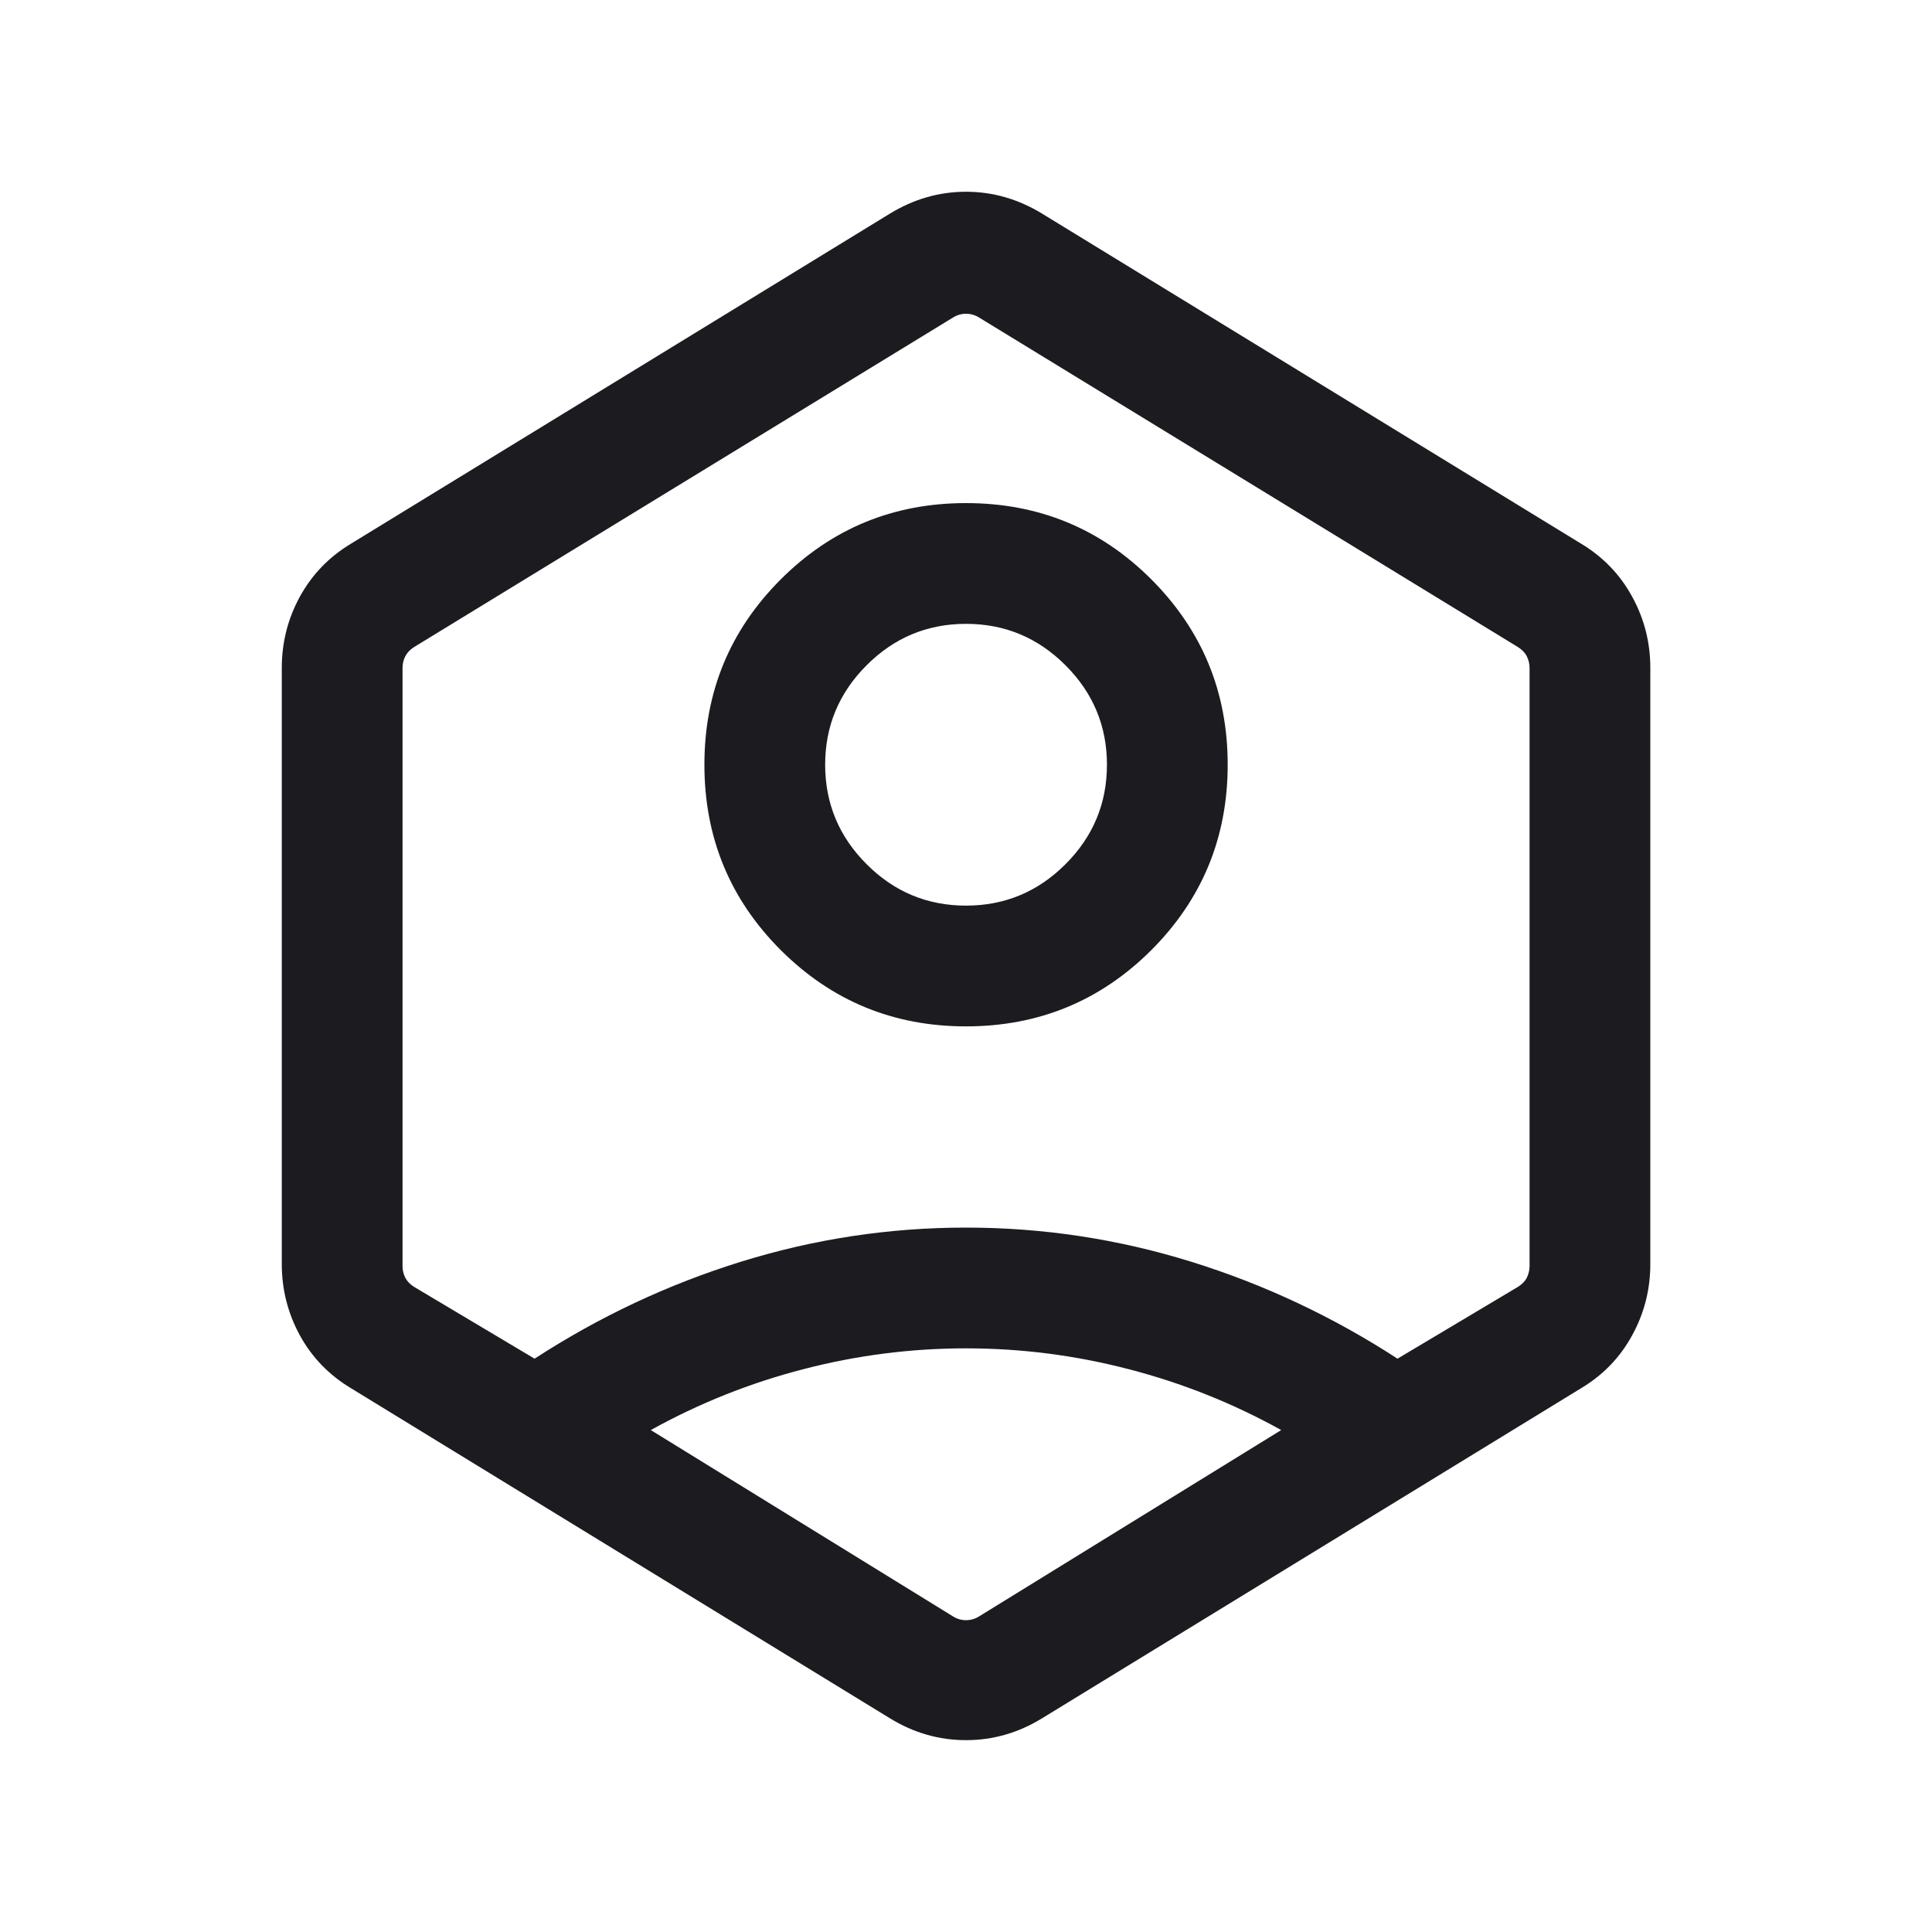 <svg width="20" height="20" viewBox="0 0 20 20" fill="none" xmlns="http://www.w3.org/2000/svg">
<mask id="mask0_1063_181" style="mask-type:alpha" maskUnits="userSpaceOnUse" x="0" y="0" width="20" height="20">
<rect width="20" height="20" fill="#D9D9D9"/>
</mask>
<g mask="url(#mask0_1063_181)">
<path d="M10 10.625C9.248 10.625 8.609 10.361 8.082 9.835C7.555 9.308 7.292 8.668 7.292 7.916C7.292 7.164 7.555 6.525 8.082 5.998C8.609 5.471 9.248 5.208 10 5.208C10.752 5.208 11.392 5.471 11.919 5.998C12.445 6.525 12.709 7.164 12.709 7.916C12.709 8.668 12.445 9.308 11.919 9.835C11.392 10.361 10.752 10.625 10 10.625ZM10 9.375C10.401 9.375 10.744 9.232 11.03 8.946C11.316 8.66 11.459 8.317 11.459 7.916C11.459 7.516 11.316 7.173 11.03 6.887C10.744 6.601 10.401 6.458 10 6.458C9.6 6.458 9.256 6.601 8.971 6.887C8.685 7.173 8.542 7.516 8.542 7.916C8.542 8.317 8.685 8.66 8.971 8.946C9.256 9.232 9.6 9.375 10 9.375ZM3.637 14.373C3.408 14.236 3.231 14.054 3.105 13.825C2.98 13.596 2.917 13.35 2.917 13.085V6.915C2.917 6.65 2.98 6.403 3.105 6.175C3.231 5.946 3.408 5.763 3.637 5.626L9.213 2.211C9.459 2.061 9.721 1.985 10 1.985C10.279 1.985 10.541 2.061 10.787 2.211L16.364 5.626C16.593 5.763 16.77 5.946 16.895 6.175C17.021 6.403 17.084 6.65 17.084 6.915V13.085C17.084 13.35 17.021 13.596 16.895 13.825C16.77 14.054 16.593 14.236 16.364 14.373L10.787 17.788C10.541 17.939 10.279 18.014 10 18.014C9.721 18.014 9.459 17.939 9.213 17.788L3.637 14.373ZM10 13.958C9.43 13.958 8.868 14.03 8.315 14.174C7.762 14.317 7.236 14.527 6.737 14.804L9.864 16.732C9.907 16.759 9.952 16.772 10 16.772C10.048 16.772 10.094 16.759 10.137 16.732L13.263 14.804C12.764 14.527 12.238 14.317 11.685 14.174C11.133 14.03 10.571 13.958 10 13.958ZM5.534 14.065C6.202 13.631 6.914 13.296 7.671 13.061C8.428 12.826 9.204 12.708 10 12.708C10.796 12.708 11.573 12.826 12.33 13.061C13.087 13.296 13.799 13.631 14.467 14.065L15.713 13.322C15.756 13.295 15.787 13.263 15.806 13.226C15.824 13.188 15.834 13.148 15.834 13.106V6.915C15.834 6.872 15.824 6.832 15.806 6.795C15.787 6.757 15.756 6.725 15.713 6.698L10.137 3.288C10.094 3.261 10.048 3.248 10 3.248C9.952 3.248 9.907 3.261 9.864 3.288L4.287 6.698C4.244 6.725 4.214 6.757 4.195 6.795C4.176 6.832 4.167 6.872 4.167 6.915V13.106C4.167 13.148 4.176 13.188 4.195 13.226C4.214 13.263 4.244 13.295 4.287 13.322L5.534 14.065Z" fill="#1C1B1F"/>
</g>
</svg>
